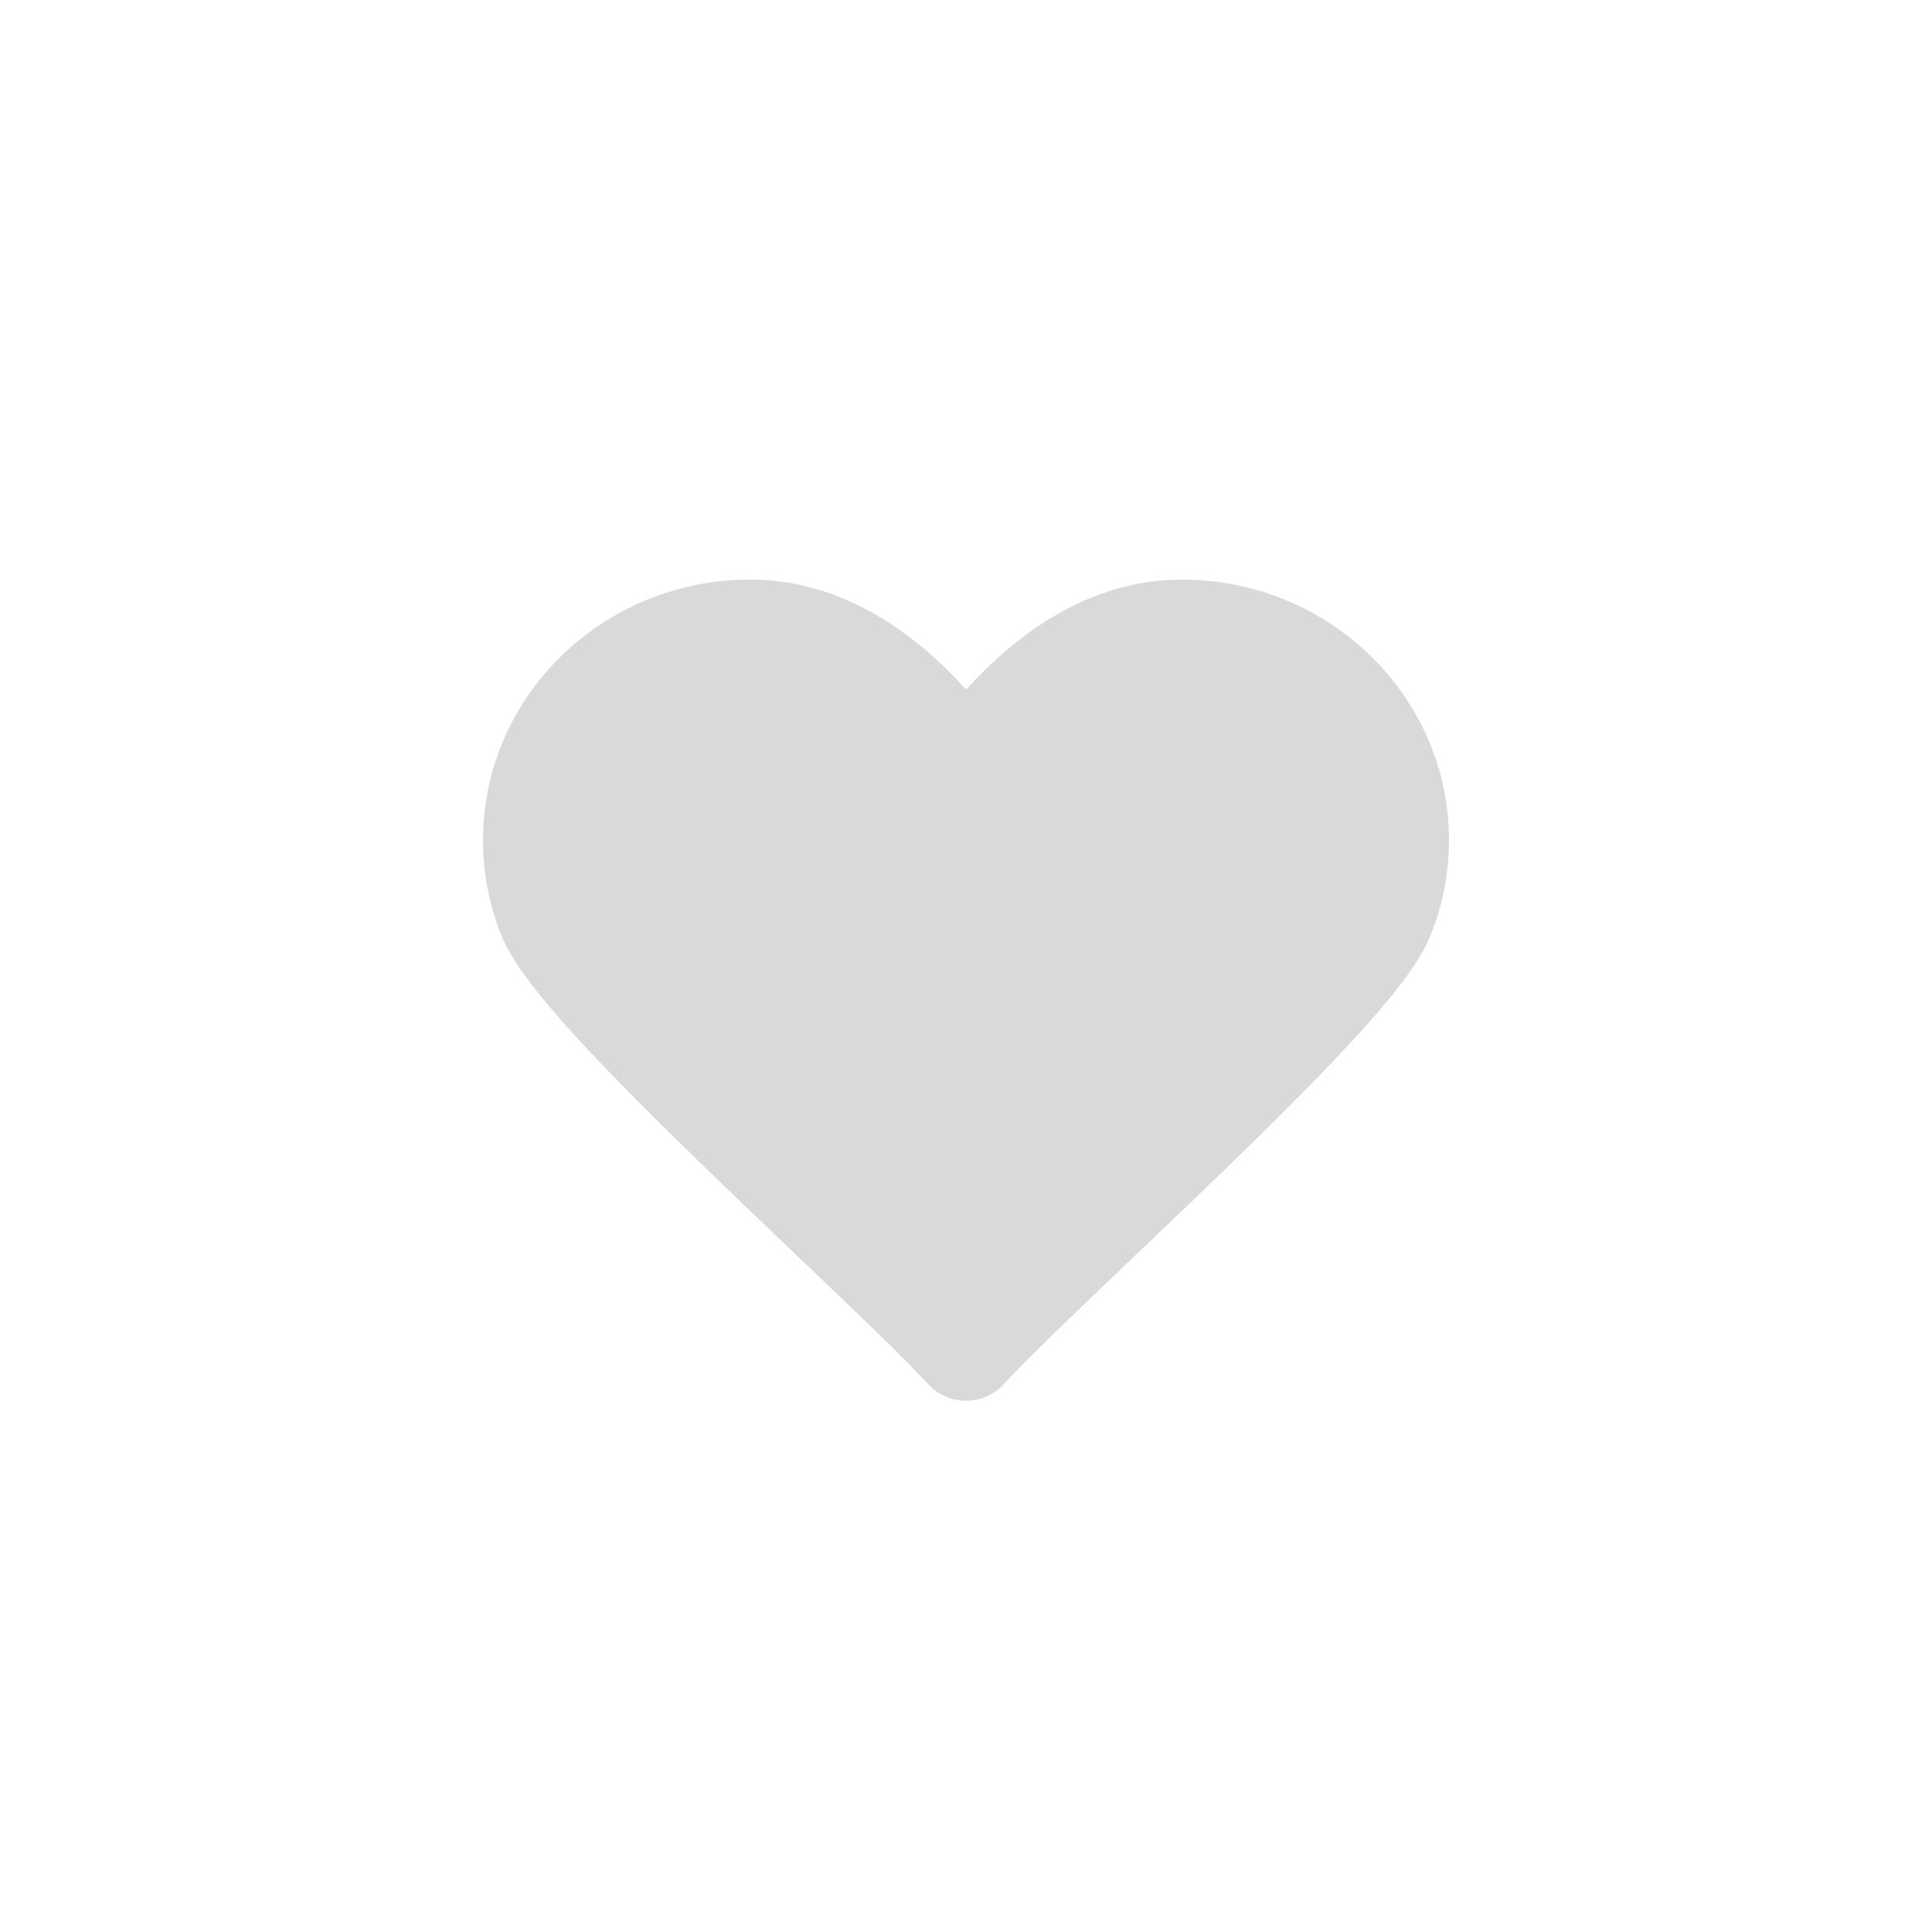 <svg width="30" height="30" viewBox="0 0 30 30" fill="none" xmlns="http://www.w3.org/2000/svg">
<path d="M18.36 9C16.835 9 15.699 9.937 15.002 10.708C14.306 9.937 13.17 9 11.645 9C9.36 9 7.5 10.815 7.5 13.045C7.5 13.573 7.602 14.088 7.807 14.574C8.175 15.456 9.938 17.175 12.387 19.509C13.235 20.318 14.038 21.082 14.412 21.493C14.562 21.656 14.776 21.75 15 21.75C15.225 21.75 15.439 21.656 15.588 21.493C15.962 21.081 16.765 20.317 17.613 19.509C20.062 17.177 21.825 15.456 22.193 14.574C22.396 14.088 22.5 13.575 22.5 13.045C22.5 10.815 20.64 9 18.355 9H18.36Z" fill="#D9D9D9"/>
</svg>
